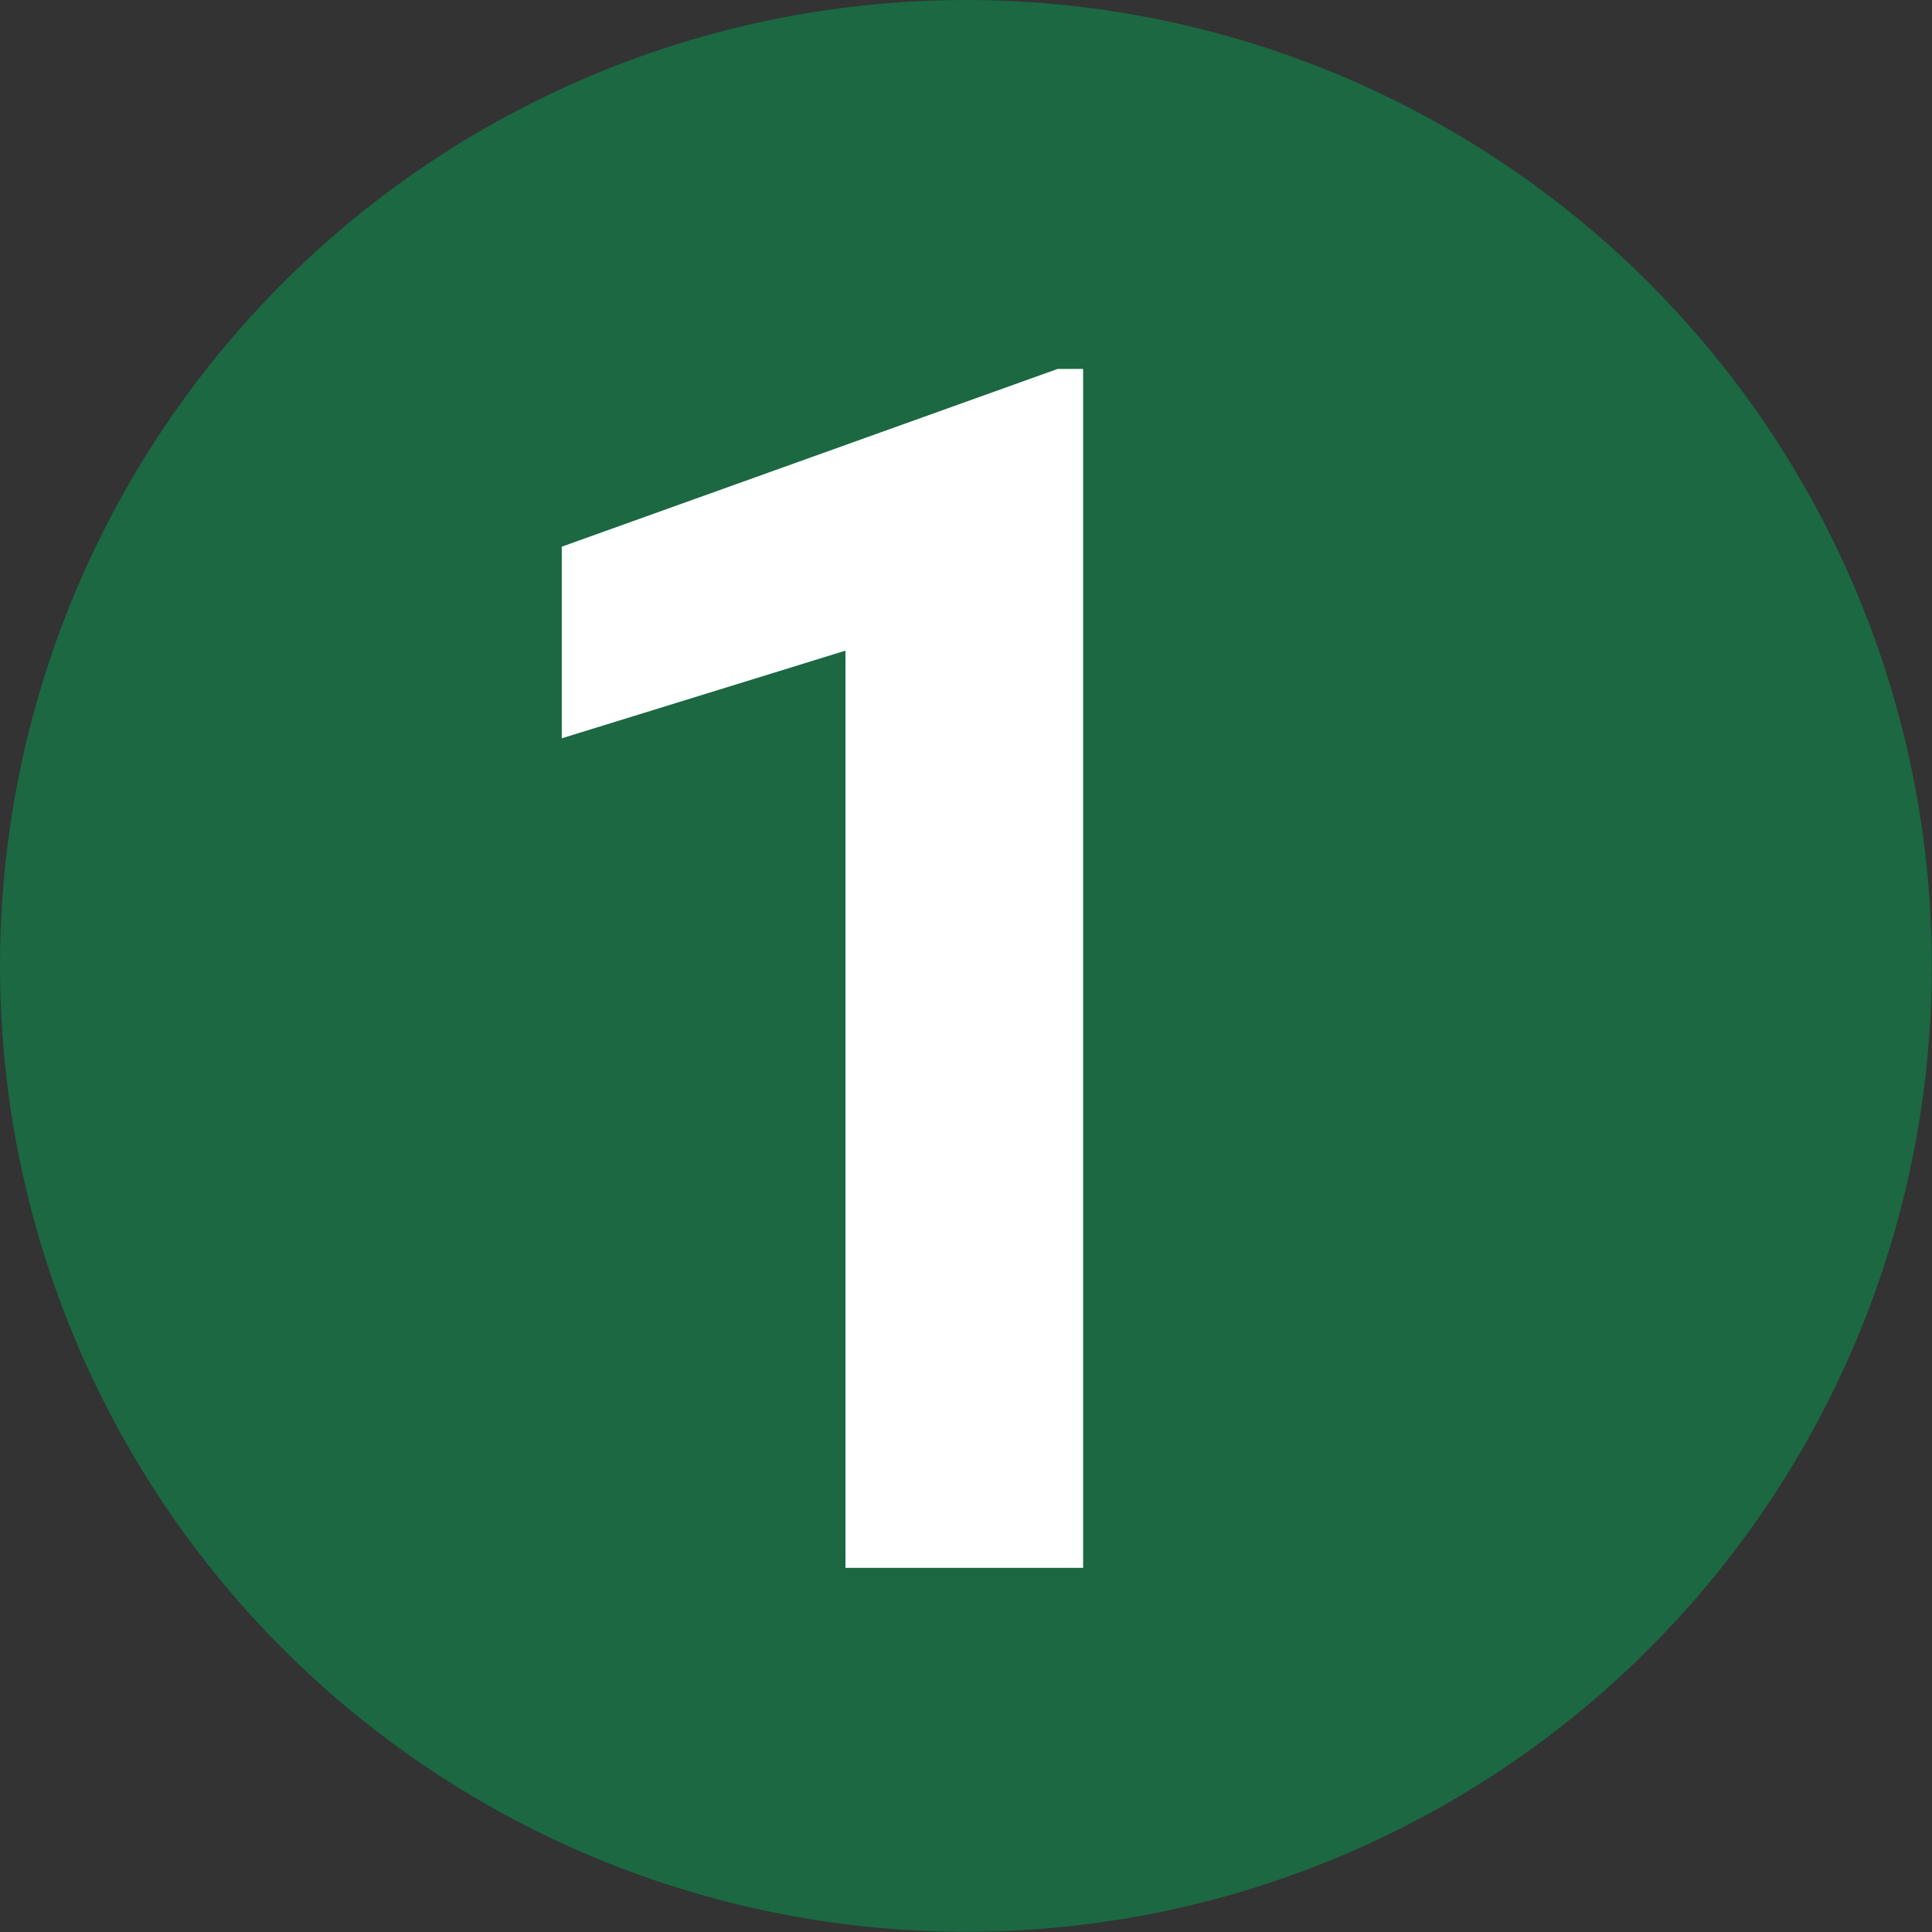 <?xml version="1.0" encoding="utf-8"?>
<!-- Generator: Adobe Illustrator 27.5.0, SVG Export Plug-In . SVG Version: 6.00 Build 0)  -->
<svg version="1.1" id="Calque_1" xmlns="http://www.w3.org/2000/svg" xmlns:xlink="http://www.w3.org/1999/xlink" x="0px" y="0px"
	 viewBox="0 0 960.9 960.9" style="enable-background:new 0 0 960.9 960.9;" xml:space="preserve">
<rect x="0" y="0" width="960.9" height="960.9" fill="#333333" stroke="none"/>
<style type="text/css">
	.st0{fill:#1B6843;}
	.st1{fill:#FFFFFF;}
</style>
<circle class="st0" cx="480.4" cy="480.4" r="480.4"/>
<path class="st1" d="M538.7,779.8H420.5V323.6l-141.1,43.6v-95.3L526,183.5h12.7V779.8L538.7,779.8z"/>
</svg>
